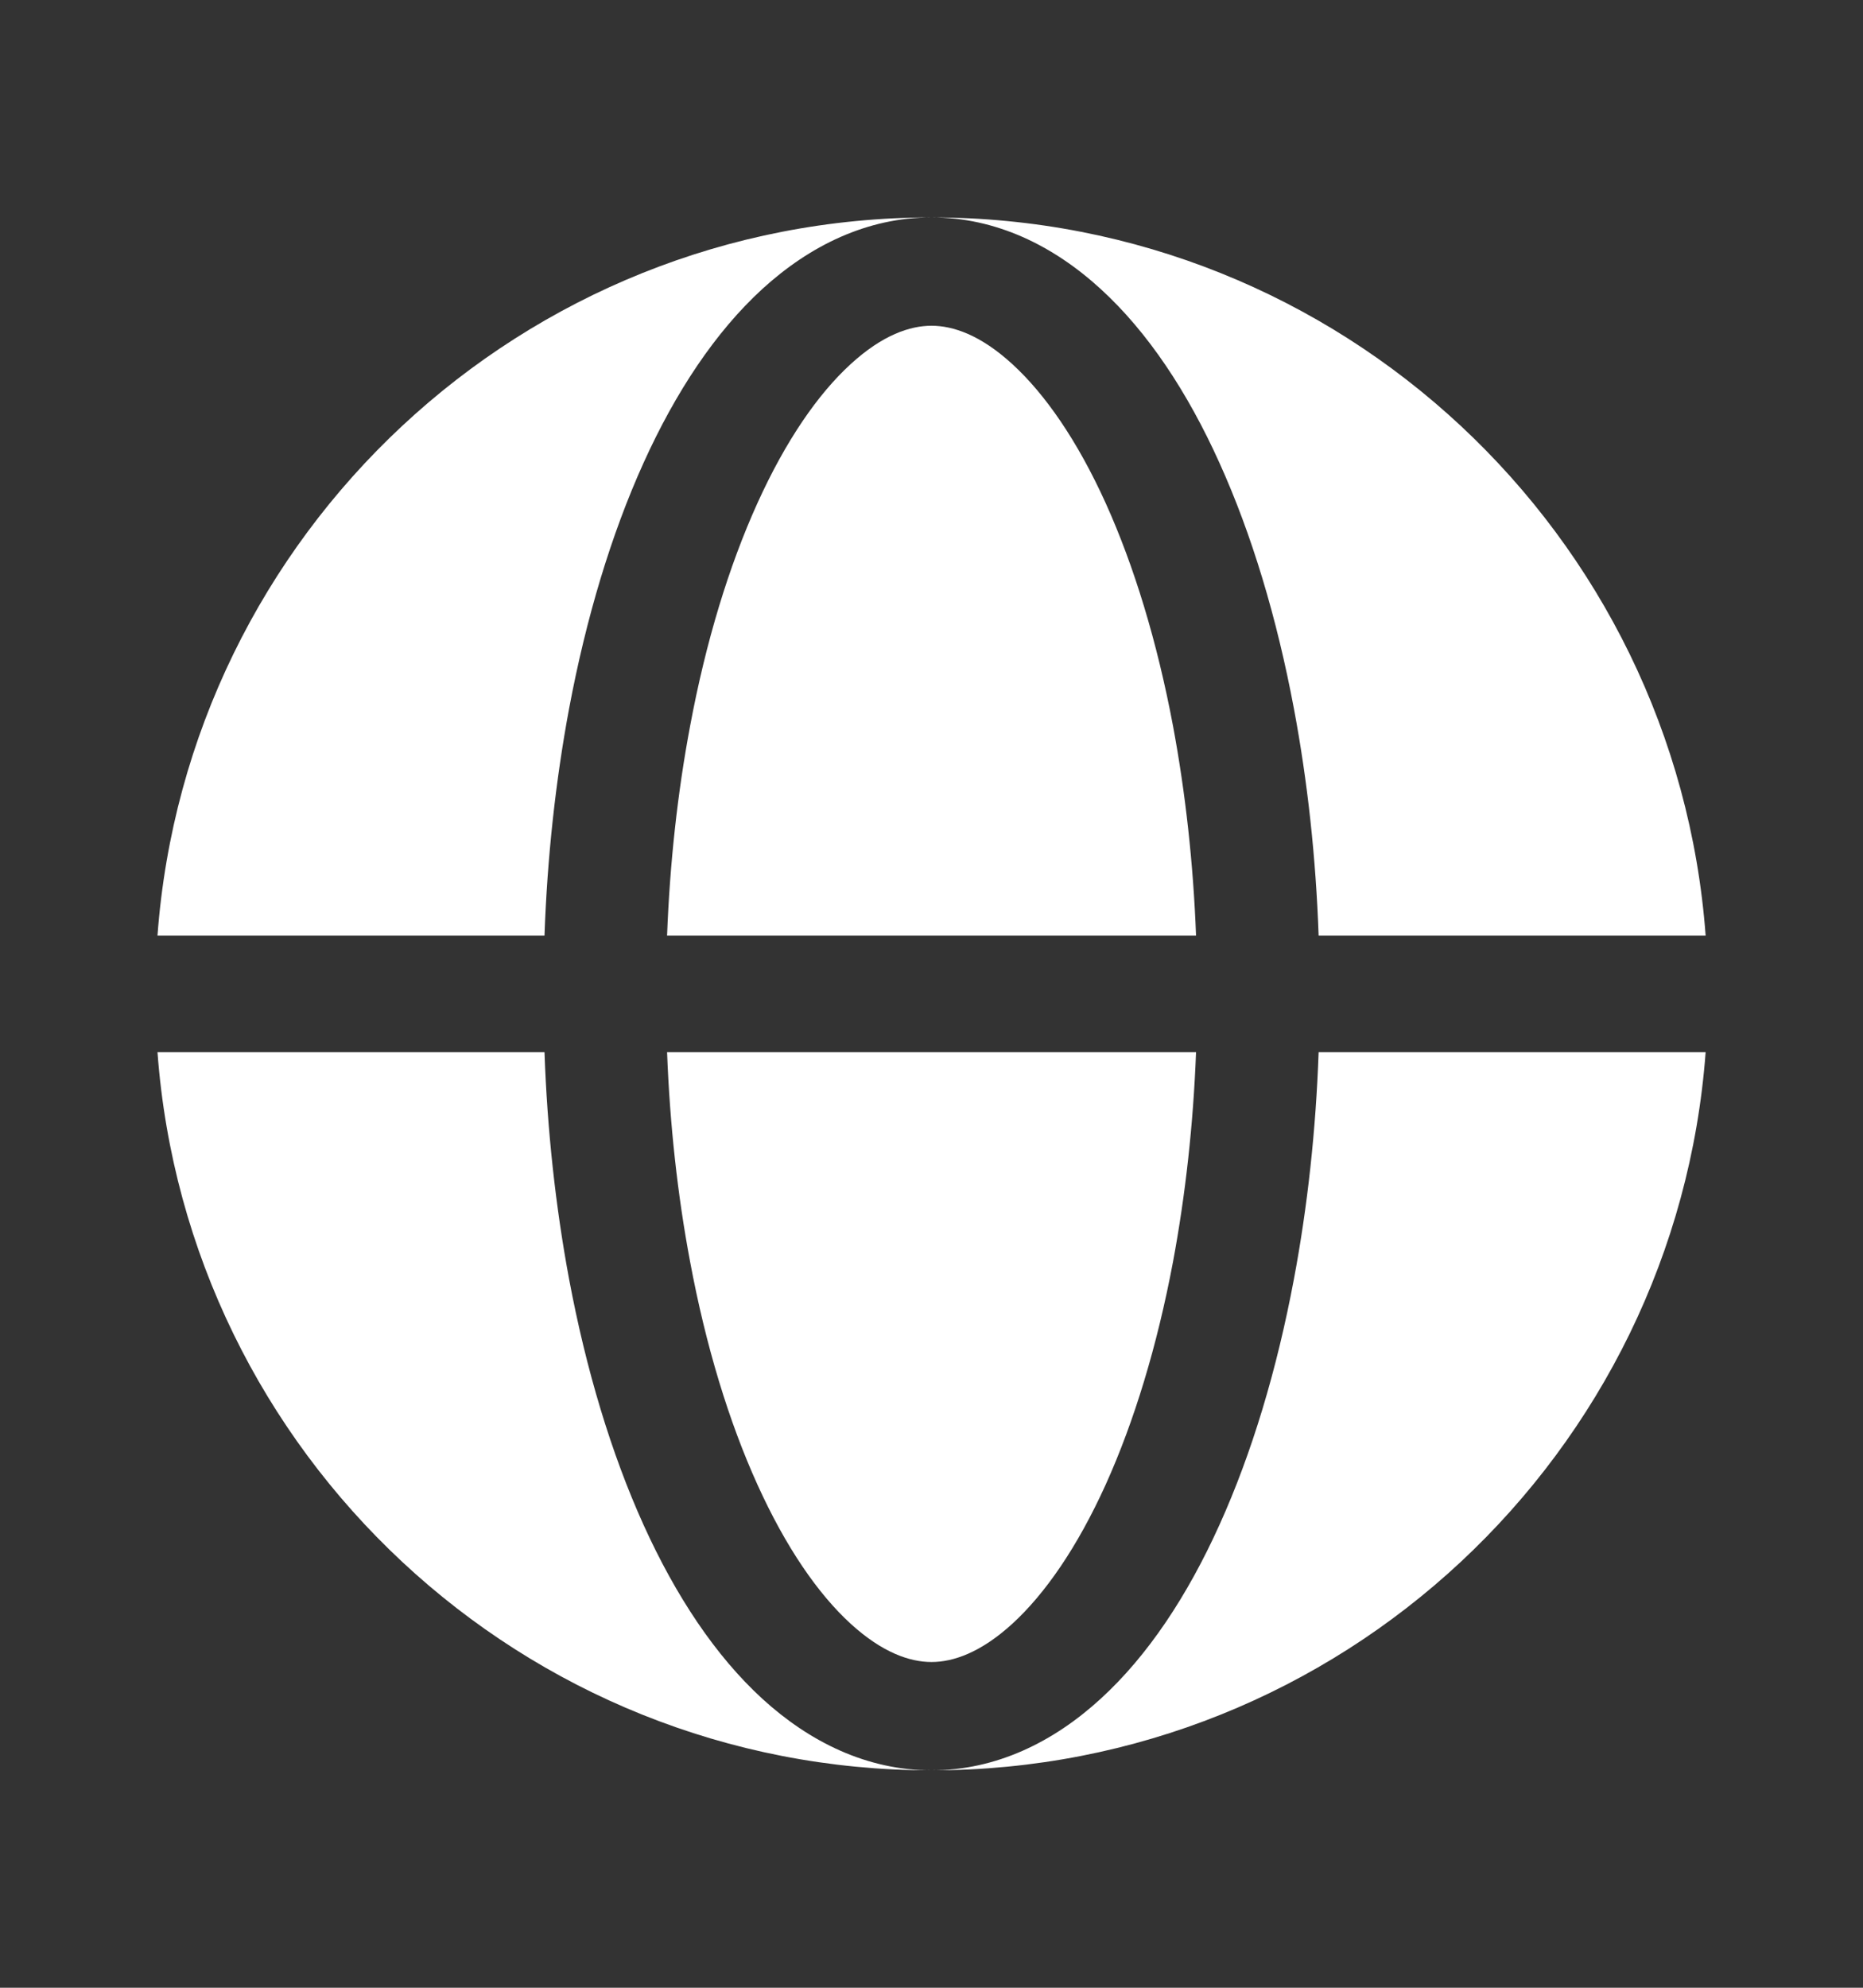 <svg width="15" height="16" viewBox="0 0 15 16" fill="none" xmlns="http://www.w3.org/2000/svg">
<rect x="0" y="0" width="15" height="16" fill="#333333" stroke="none"/>
<path fill-rule="evenodd" clip-rule="evenodd" d="M1.268 7.531C1.507 4.298 4.206 1.75 7.5 1.75C6.981 1.75 6.519 1.978 6.138 2.326C5.76 2.672 5.44 3.155 5.181 3.727C4.921 4.302 4.719 4.974 4.582 5.704C4.473 6.289 4.406 6.905 4.384 7.531H1.268ZM1.268 8.469H4.384C4.406 9.095 4.473 9.711 4.582 10.296C4.719 11.026 4.921 11.698 5.181 12.273C5.44 12.845 5.76 13.328 6.138 13.674C6.519 14.022 6.981 14.25 7.5 14.25C4.206 14.25 1.507 11.702 1.268 8.469Z" fill="white"/>
<path d="M7.5 2.622C7.328 2.622 7.106 2.695 6.848 2.932C6.588 3.17 6.328 3.543 6.098 4.051C5.869 4.556 5.683 5.165 5.556 5.846C5.455 6.383 5.393 6.951 5.371 7.531H9.63C9.608 6.951 9.545 6.383 9.445 5.846C9.317 5.165 9.131 4.556 8.903 4.051C8.673 3.543 8.412 3.17 8.152 2.932C7.894 2.695 7.672 2.622 7.5 2.622Z" fill="white"/>
<path d="M5.556 10.154C5.683 10.835 5.869 11.444 6.098 11.949C6.328 12.457 6.588 12.831 6.848 13.069C7.106 13.305 7.328 13.378 7.5 13.378C7.672 13.378 7.894 13.305 8.152 13.069C8.412 12.831 8.673 12.457 8.903 11.949C9.131 11.444 9.317 10.835 9.445 10.154C9.545 9.617 9.608 9.049 9.63 8.469H5.371C5.393 9.049 5.455 9.617 5.556 10.154Z" fill="white"/>
<path d="M7.5 1.75C8.02 1.75 8.482 1.978 8.862 2.326C9.241 2.672 9.561 3.155 9.819 3.727C10.079 4.302 10.281 4.974 10.418 5.704C10.528 6.289 10.595 6.905 10.617 7.531H13.733C13.493 4.298 10.794 1.75 7.5 1.75Z" fill="white"/>
<path d="M10.418 10.296C10.281 11.026 10.079 11.698 9.819 12.273C9.561 12.845 9.241 13.328 8.862 13.674C8.482 14.022 8.02 14.25 7.5 14.25C10.794 14.25 13.493 11.702 13.733 8.469H10.617C10.595 9.095 10.528 9.711 10.418 10.296Z" fill="white"/>
</svg>
